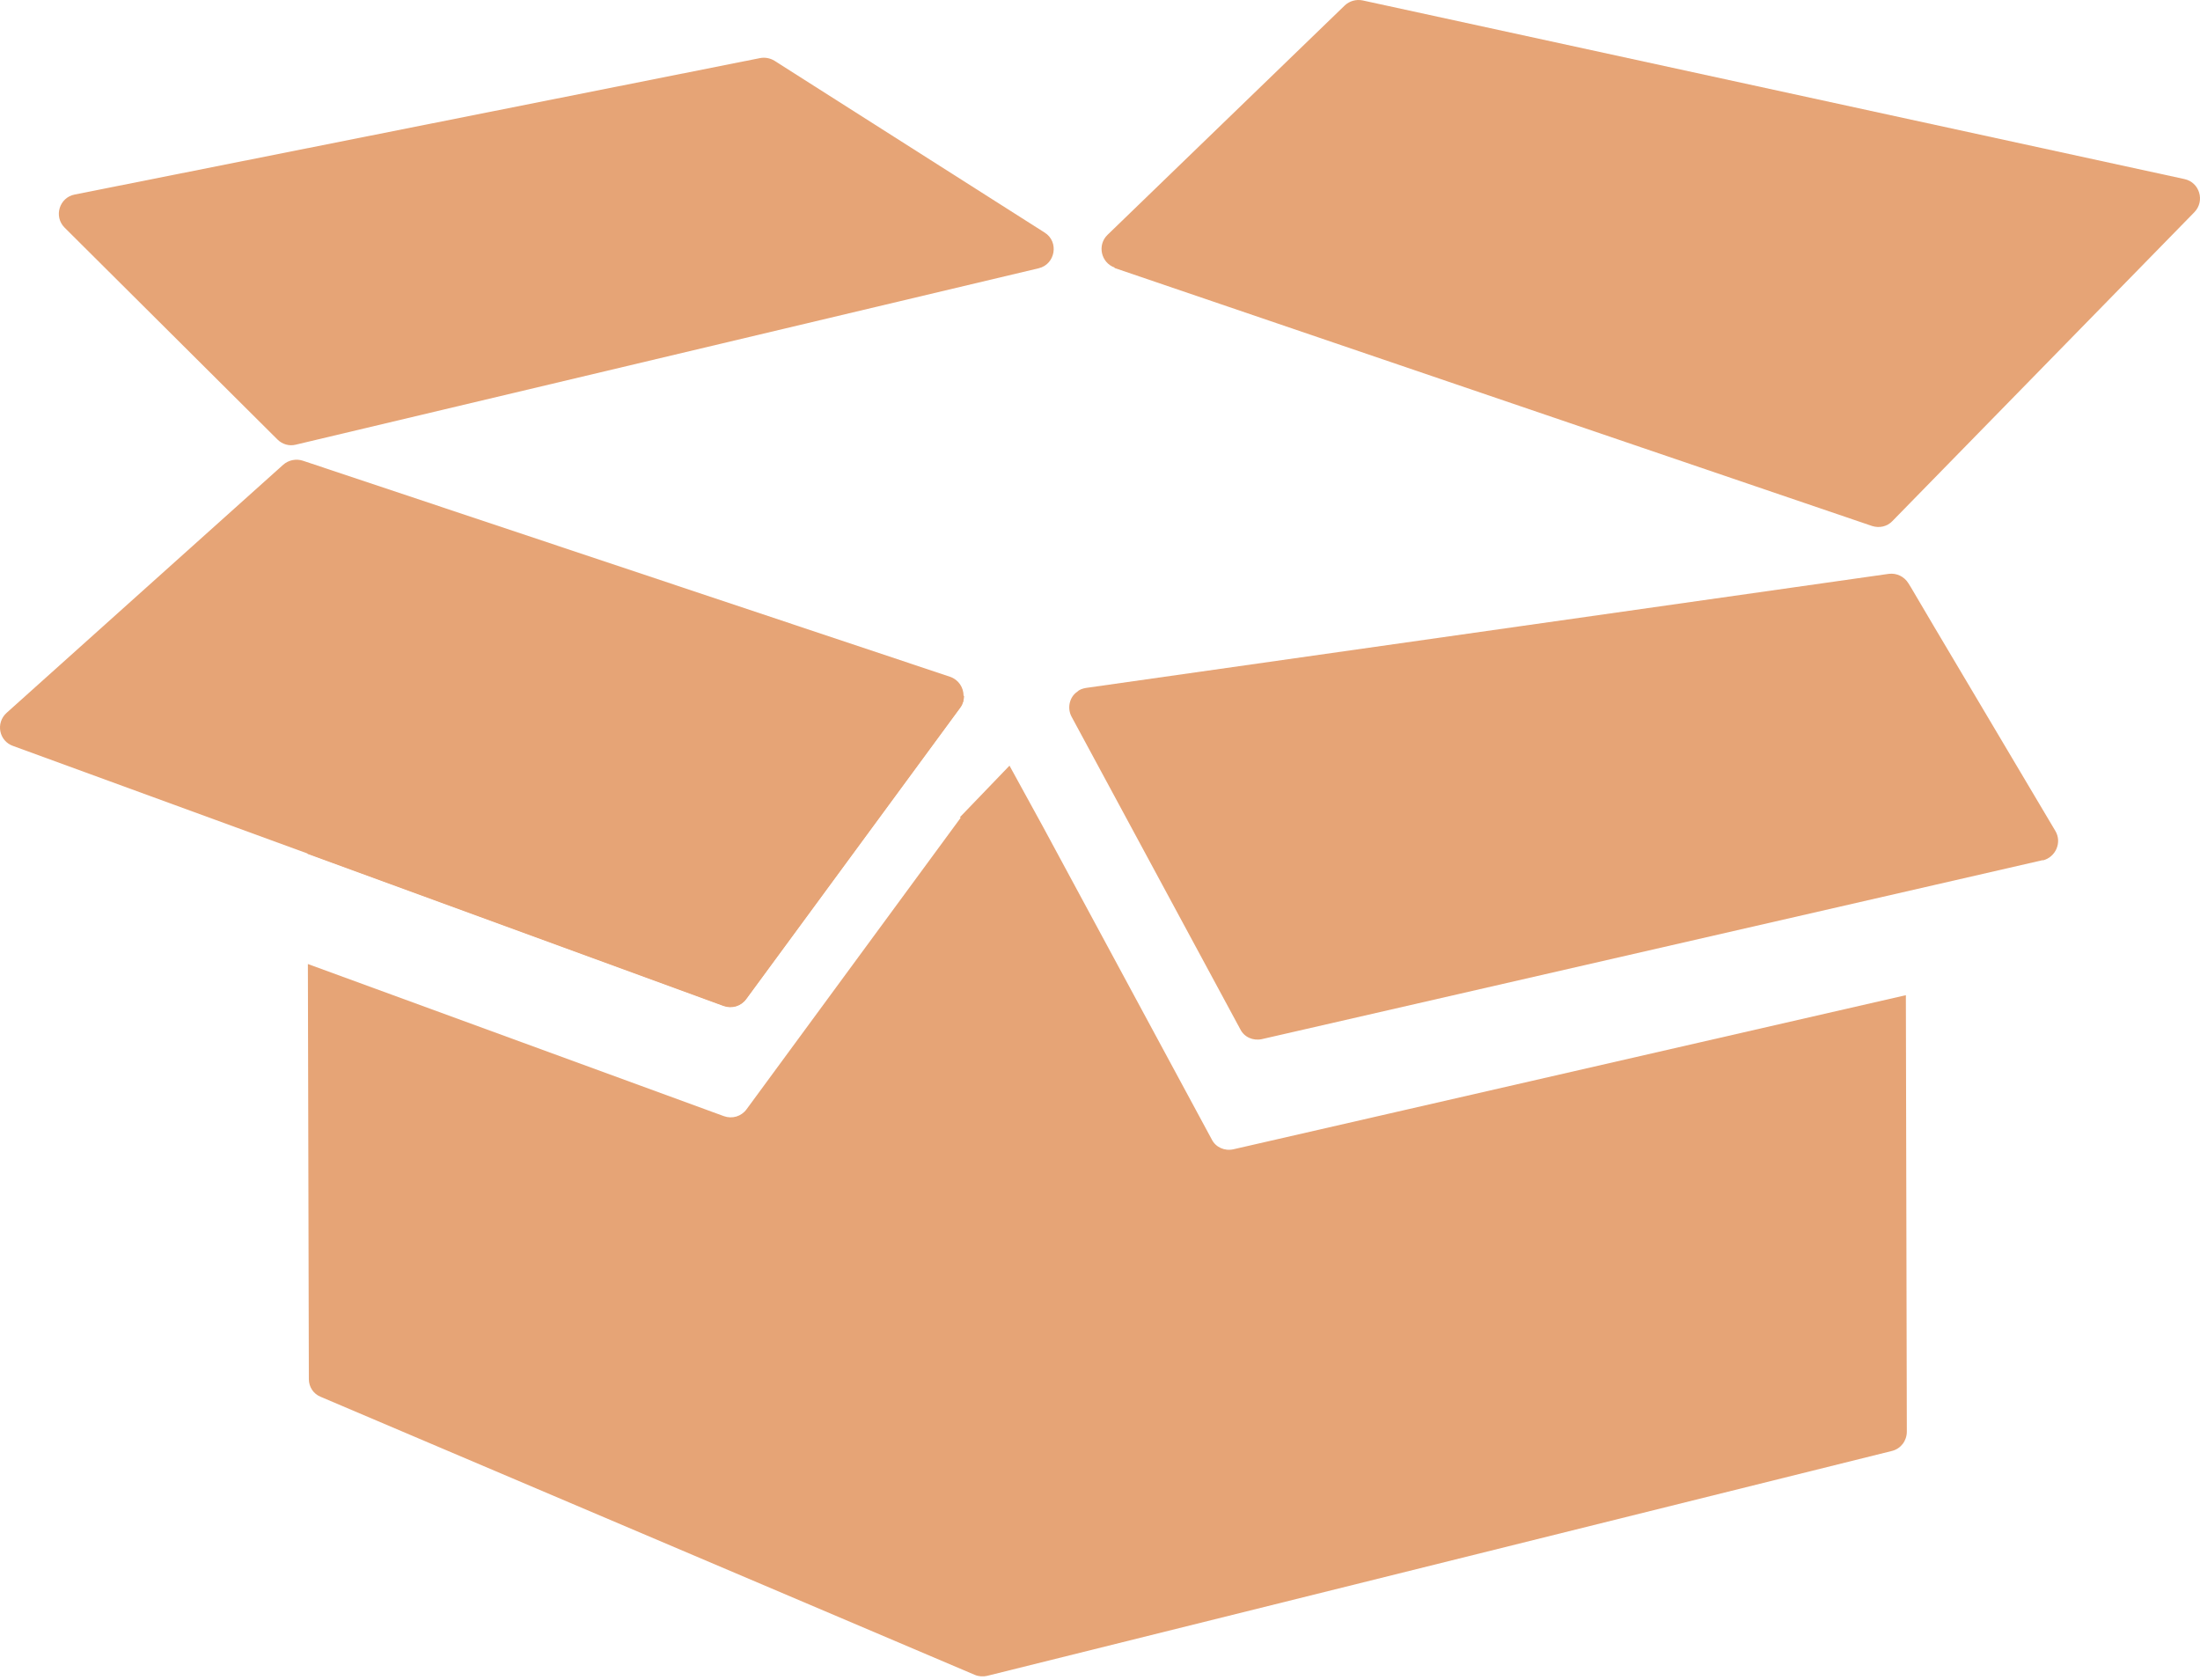 <svg width="93" height="71" viewBox="0 0 93 71" fill="none" xmlns="http://www.w3.org/2000/svg">
<path d="M40.609 34.569L31.559 46.89C31.337 47.195 30.949 47.306 30.602 47.181L13.015 40.75L13.056 58.296C13.056 58.629 13.25 58.92 13.555 59.044L41.205 70.797C41.371 70.867 41.565 70.88 41.731 70.839L79.984 61.331C80.358 61.234 80.607 60.902 80.607 60.514L80.566 42.067L52.14 48.581C51.766 48.664 51.392 48.497 51.225 48.165L44.088 34.943L42.674 32.365L40.581 34.541L40.609 34.569Z" fill="#E6A476"/>
<path d="M14.068 20.515L40.747 29.427C40.747 29.593 40.706 29.759 40.595 29.912L31.544 42.233C31.323 42.538 30.935 42.649 30.588 42.524L13.001 36.093L12.959 21.319C12.959 20.751 13.513 20.349 14.054 20.515H14.068Z" fill="#E6A476"/>
<path d="M47.109 11.326L79.138 22.234C79.443 22.331 79.775 22.261 79.997 22.026L92.762 8.97C93.219 8.499 92.984 7.709 92.346 7.57L57.6 0.017C57.323 -0.038 57.046 0.045 56.852 0.225L46.818 9.927C46.374 10.356 46.54 11.105 47.123 11.312L47.109 11.326Z" fill="#E6A476"/>
<path d="M40.747 29.413C40.747 29.579 40.706 29.745 40.595 29.898L31.545 42.219C31.323 42.524 30.935 42.635 30.588 42.51L13.001 36.079L0.555 31.533C-0.041 31.326 -0.194 30.563 0.278 30.134L11.975 19.642C12.197 19.448 12.515 19.379 12.807 19.476L40.165 28.609C40.526 28.734 40.733 29.066 40.733 29.413H40.747Z" fill="#E6A476"/>
<path d="M86.359 36.357L81.771 37.41L53.346 43.924C52.971 44.007 52.597 43.841 52.431 43.508L45.293 30.286C45.099 29.912 45.224 29.454 45.529 29.247C45.626 29.15 45.751 29.108 45.903 29.08L79.845 24.257C80.177 24.216 80.496 24.368 80.676 24.659L80.787 24.839L81.743 26.461L86.885 35.123C87.176 35.608 86.899 36.232 86.359 36.37V36.357Z" fill="#E6A476"/>
<path d="M43.907 11.34L12.502 18.797C12.225 18.866 11.934 18.783 11.726 18.575L2.731 9.622C2.26 9.15 2.509 8.347 3.161 8.222L32.127 2.456C32.335 2.415 32.556 2.456 32.737 2.567L44.157 9.829C44.781 10.217 44.614 11.174 43.907 11.34Z" fill="#E6A476"/>
</svg>
